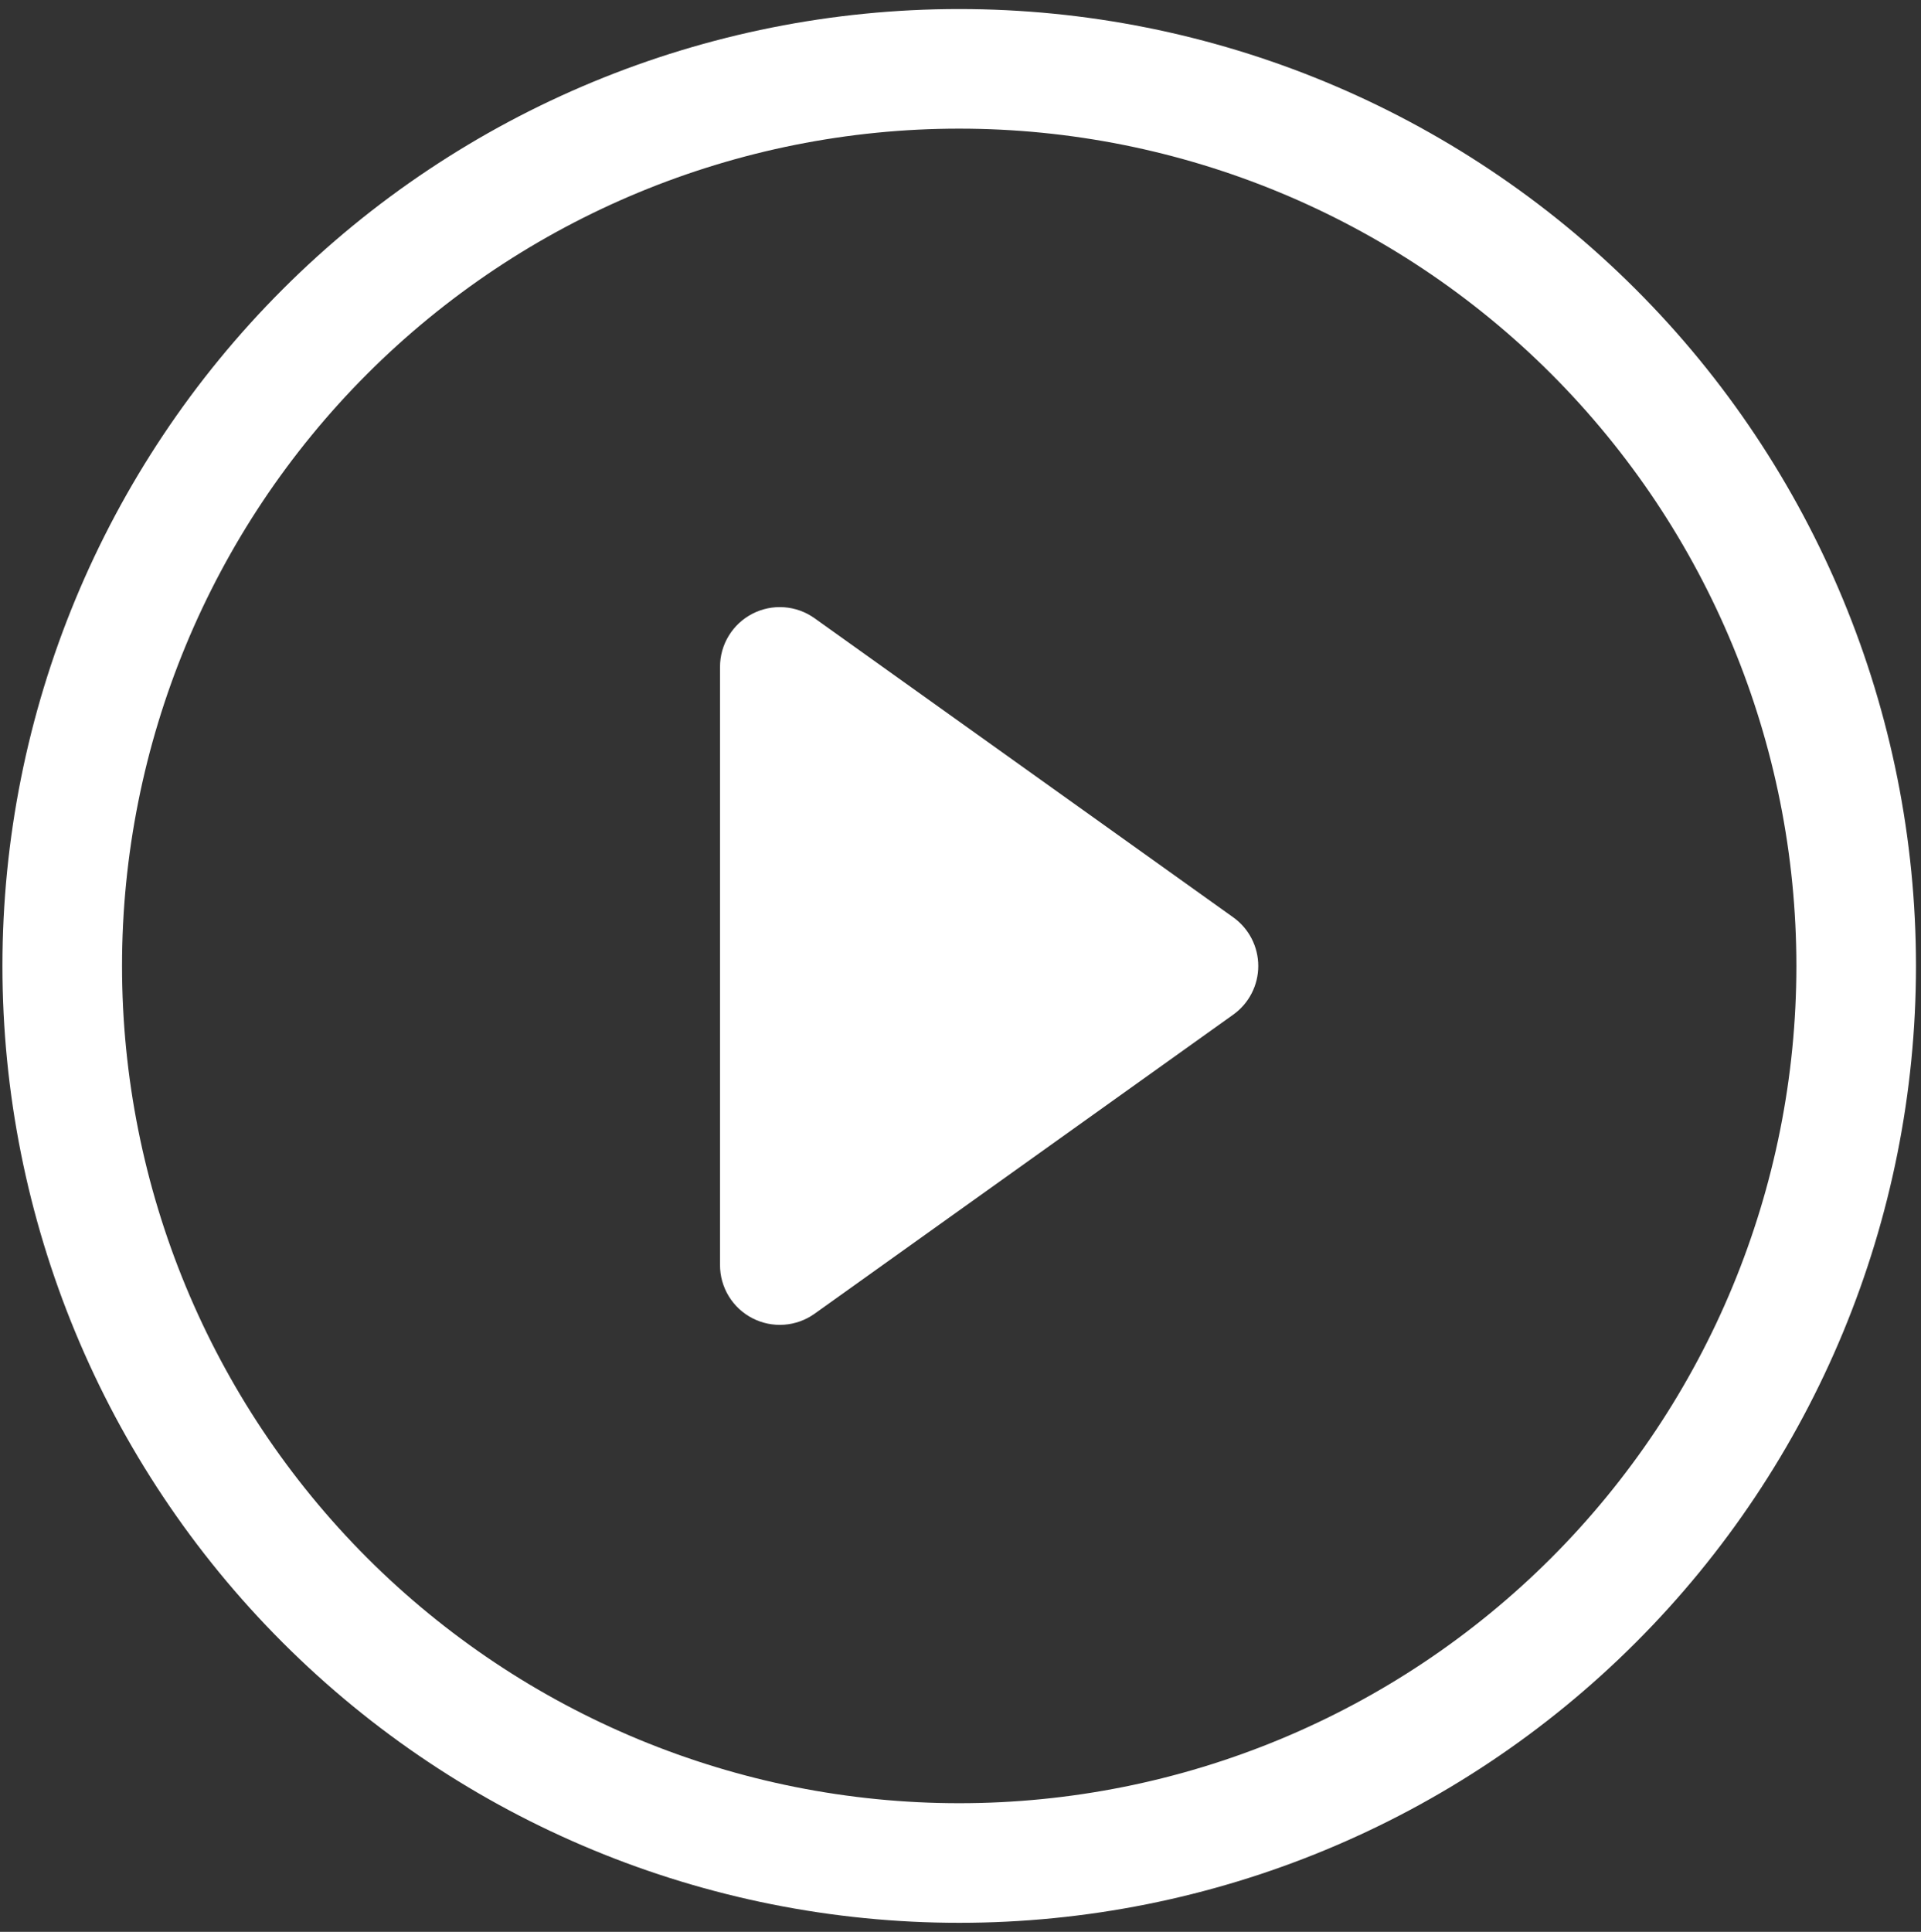 <svg width="181" height="182" viewBox="0 0 181 182" fill="none" xmlns="http://www.w3.org/2000/svg">
<rect x="0" y="0" width="181" height="182" fill="#333333" stroke="none"/>
<path d="M90.378 169.88C69.458 169.88 49.395 161.57 34.602 146.777C19.809 131.984 11.498 111.921 11.498 91C11.498 70.08 19.809 50.017 34.602 35.224C49.395 20.431 69.458 12.12 90.378 12.12C111.299 12.12 131.362 20.431 146.155 35.224C160.948 50.017 169.258 70.08 169.258 91C169.258 111.921 160.948 131.984 146.155 146.777C131.362 161.57 111.299 169.88 90.378 169.88ZM90.378 181.149C114.287 181.149 137.217 171.651 154.123 154.745C171.029 137.839 180.527 114.909 180.527 91C180.527 67.091 171.029 44.162 154.123 27.256C137.217 10.349 114.287 0.852 90.378 0.852C66.469 0.852 43.54 10.349 26.634 27.256C9.727 44.162 0.229 67.091 0.229 91C0.229 114.909 9.727 137.839 26.634 154.745C43.54 171.651 66.469 181.149 90.378 181.149Z" fill="white"/>
<path d="M70.895 57.82C71.816 57.345 72.851 57.134 73.885 57.21C74.919 57.285 75.912 57.644 76.754 58.248L116.195 86.419C116.925 86.941 117.52 87.629 117.931 88.426C118.342 89.224 118.556 90.108 118.556 91.006C118.556 91.903 118.342 92.787 117.931 93.585C117.52 94.383 116.925 95.071 116.195 95.592L76.754 123.764C75.912 124.367 74.919 124.726 73.886 124.801C72.853 124.877 71.819 124.666 70.897 124.192C69.976 123.718 69.204 122.999 68.664 122.114C68.125 121.229 67.84 120.213 67.841 119.177V62.834C67.84 61.798 68.124 60.782 68.663 59.898C69.202 59.013 69.974 58.294 70.895 57.82Z" fill="white"/>
</svg>
